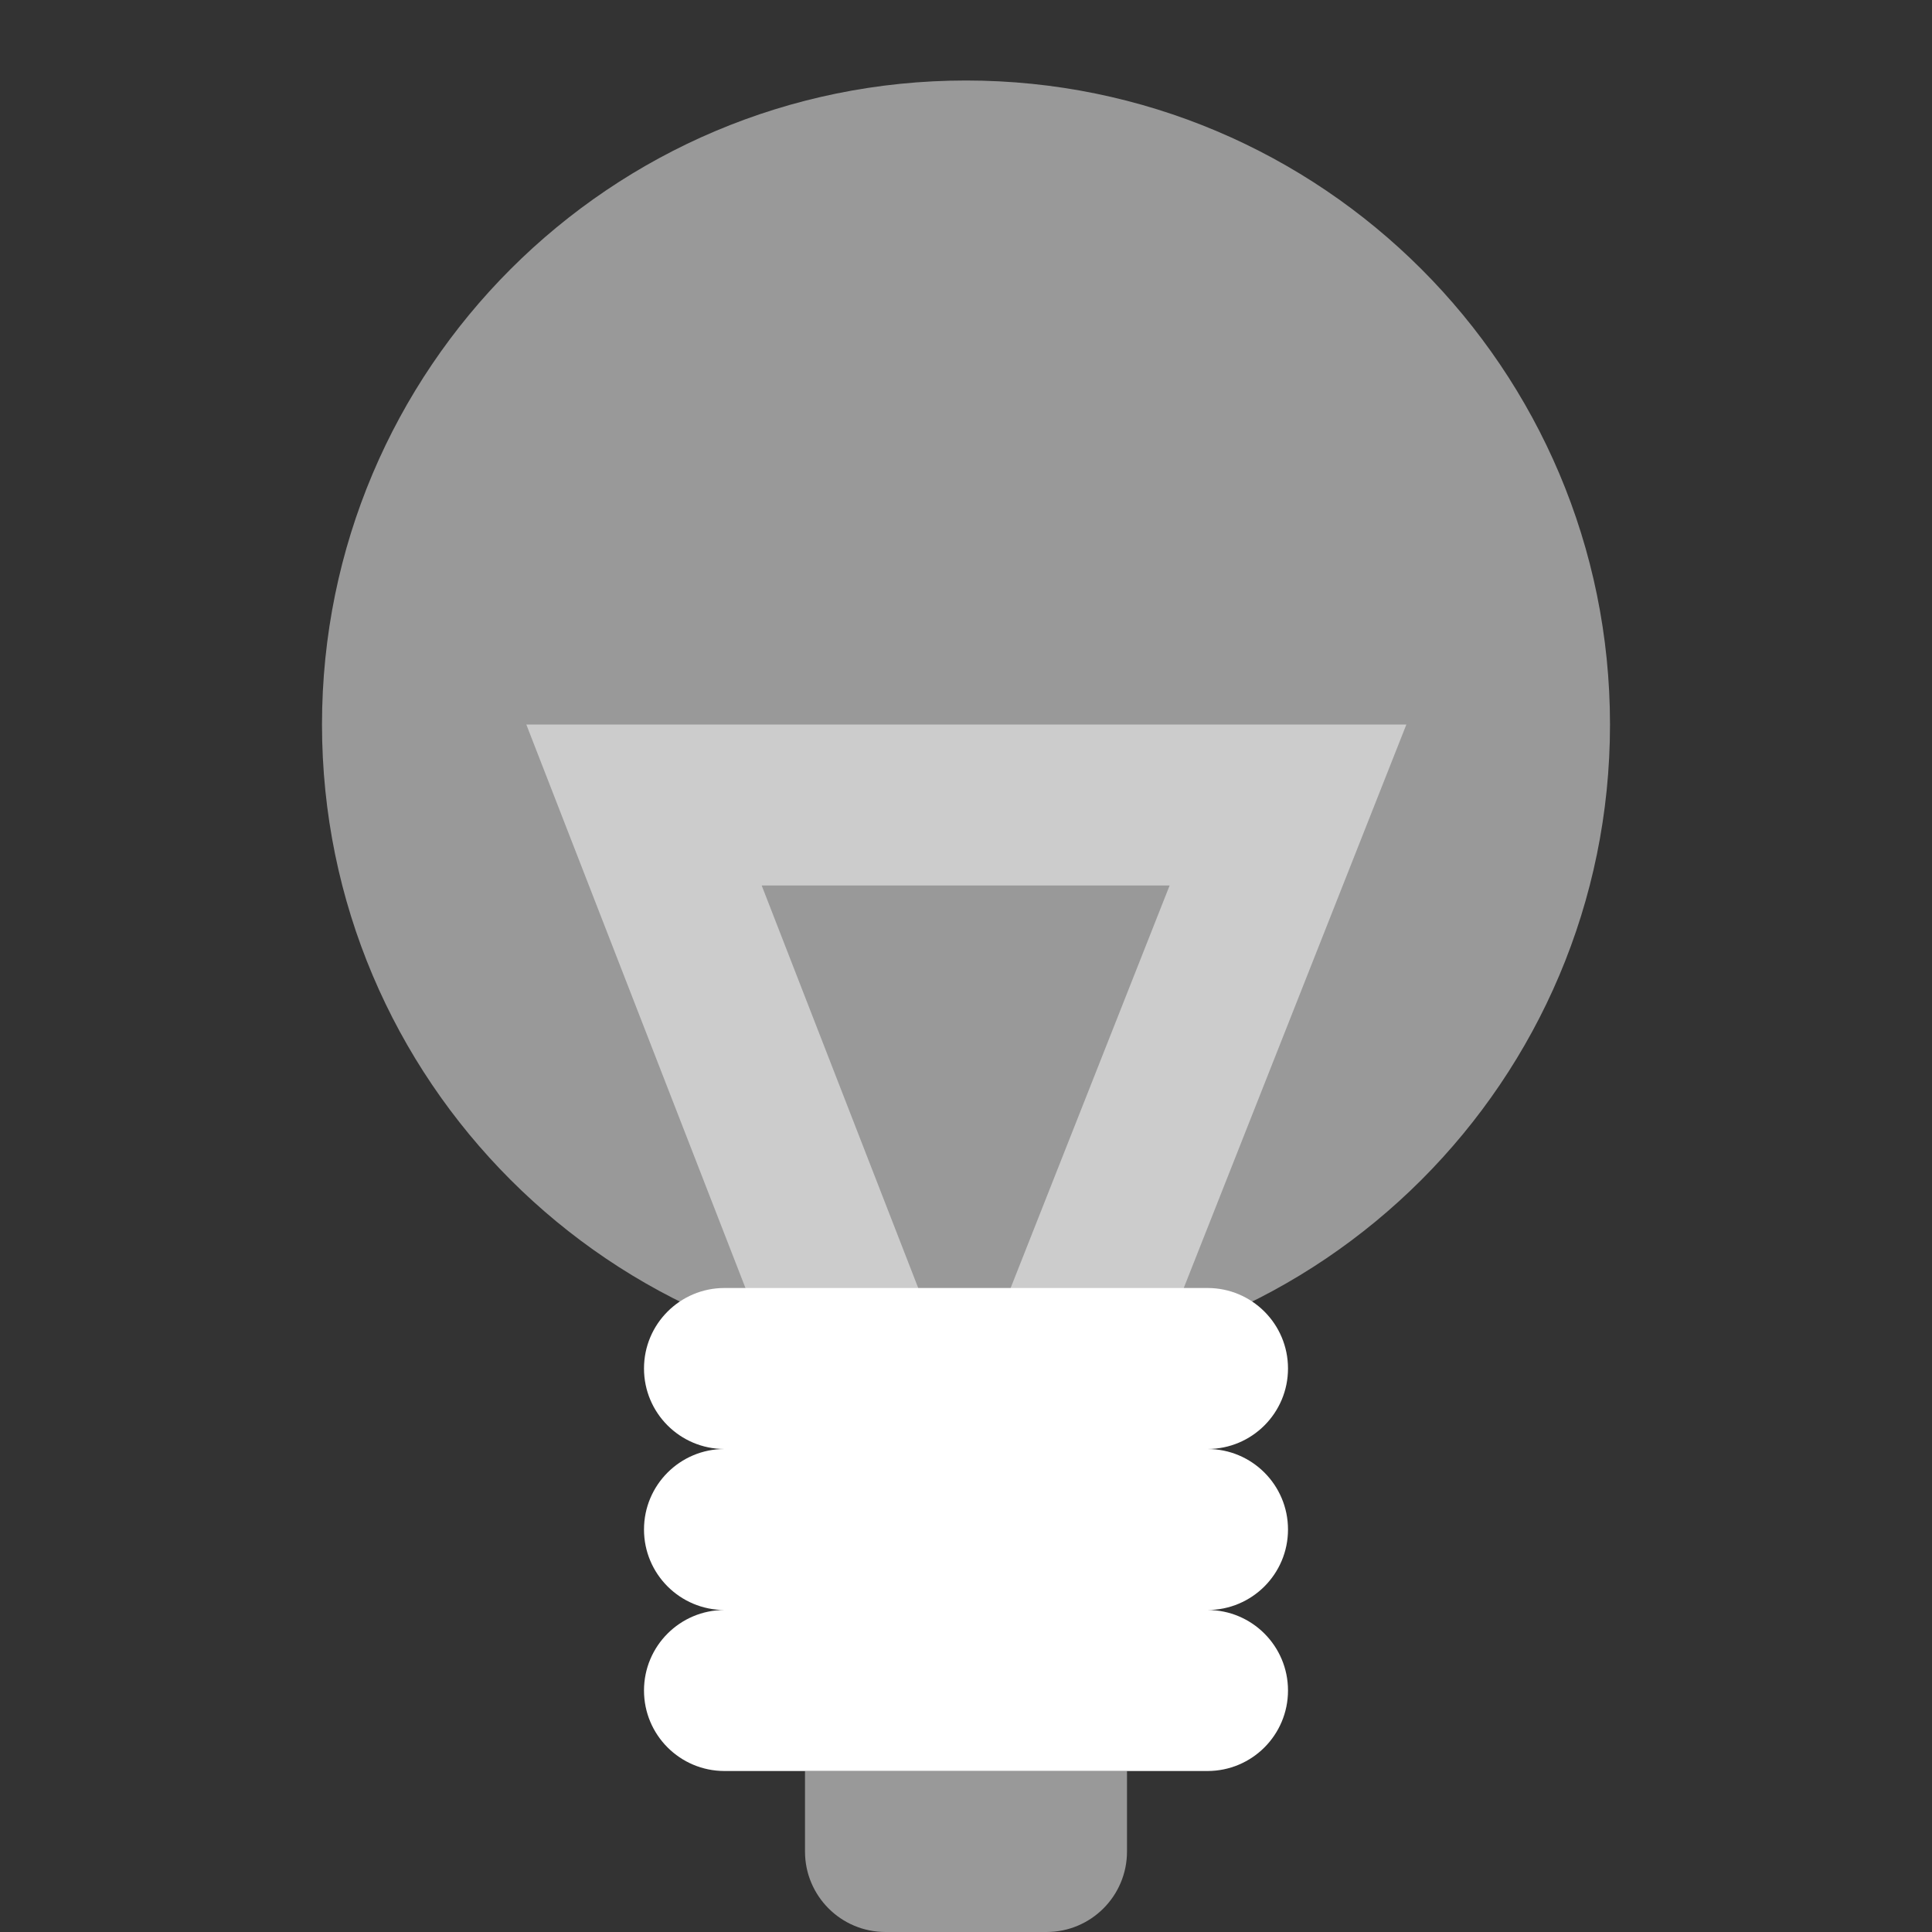 <svg xmlns:xlink="http://www.w3.org/1999/xlink"  width="48" height="48" viewBox="0 0 48 48" fill="none" xmlns="http://www.w3.org/2000/svg">
<rect x="0" y="0" width="48" height="48" fill="#333333" stroke="none"/>
<path opacity="0.5" fill-rule="evenodd" clip-rule="evenodd" d="M24 34C32.837 34 40 26.837 40 18C40 9.163 32.837 2 24 2C15.163 2 8 9.163 8 18C8 26.837 15.163 34 24 34Z" fill="white"/>
<path opacity="0.5" fill-rule="evenodd" clip-rule="evenodd" d="M13.076 18L21.136 38.725L23.952 37.63L26.749 38.735L34.941 18H13.076ZM18.924 22H29.059L23.952 34.929L18.924 22Z" fill="white"/>
<path opacity="0.5" d="M20 44H28V46C28 47.105 27.105 48 26 48H22C20.895 48 20 47.105 20 46V44Z" fill="white"/>
<path fill-rule="evenodd" clip-rule="evenodd" d="M16 34C16 32.895 16.895 32 18 32H30C31.105 32 32 32.895 32 34C32 35.105 31.105 36 30 36C31.105 36 32 36.895 32 38C32 39.105 31.105 40 30 40C31.105 40 32 40.895 32 42C32 43.105 31.105 44 30 44H18C16.895 44 16 43.105 16 42C16 40.895 16.895 40 18 40C16.895 40 16 39.105 16 38C16 36.895 16.895 36 18 36C16.895 36 16 35.105 16 34Z" fill="white"/>
</svg>
